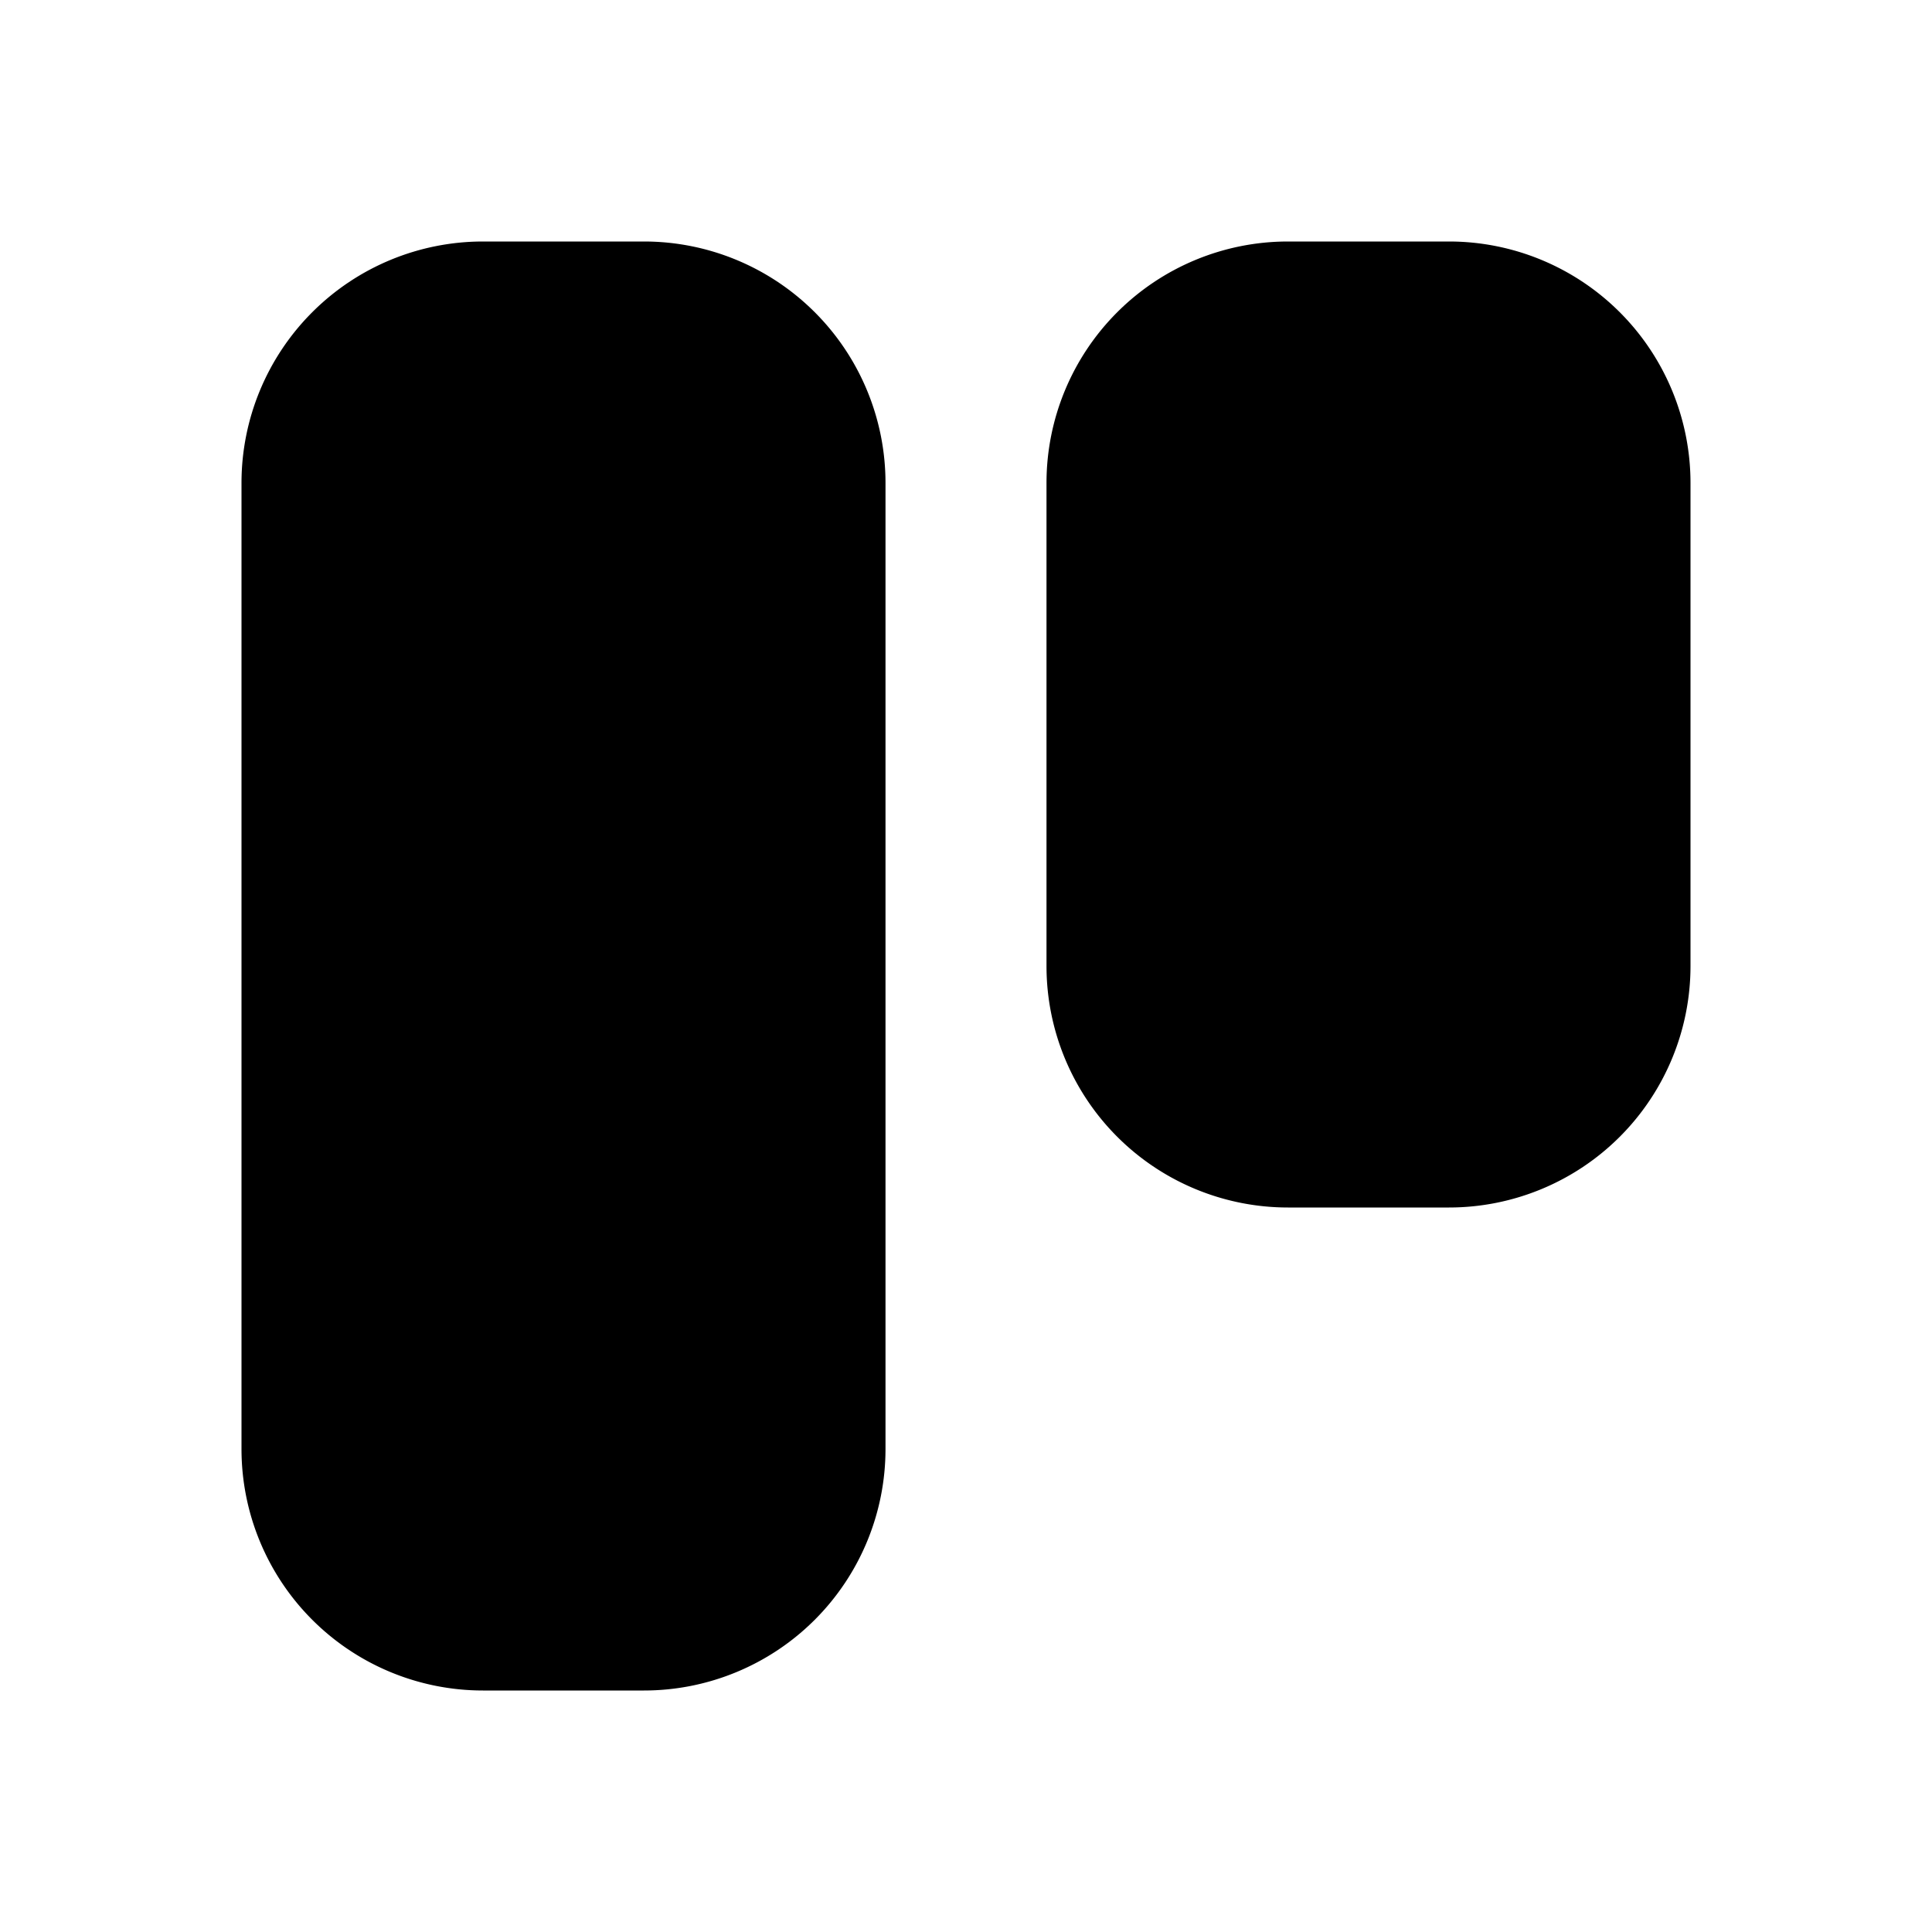 <svg
  xmlns="http://www.w3.org/2000/svg"
  width="24"
  height="24"
  viewBox="0 0 24 24"
  fill="currentColor"
  class="icon icon-tabler icons-tabler-filled icon-tabler-layout-cards"
>
  <path stroke="none" d="M0 0h24v24H0z" fill="none"/>
  <path d="M8 3a3 3 0 0 1 3 3v12a3 3 0 0 1 -3 3h-2a3 3 0 0 1 -3 -3v-12a3 3 0 0 1 3 -3z" />
  <path d="M18 3a3 3 0 0 1 3 3v6a3 3 0 0 1 -3 3h-2a3 3 0 0 1 -3 -3v-6a3 3 0 0 1 3 -3z" />
</svg>